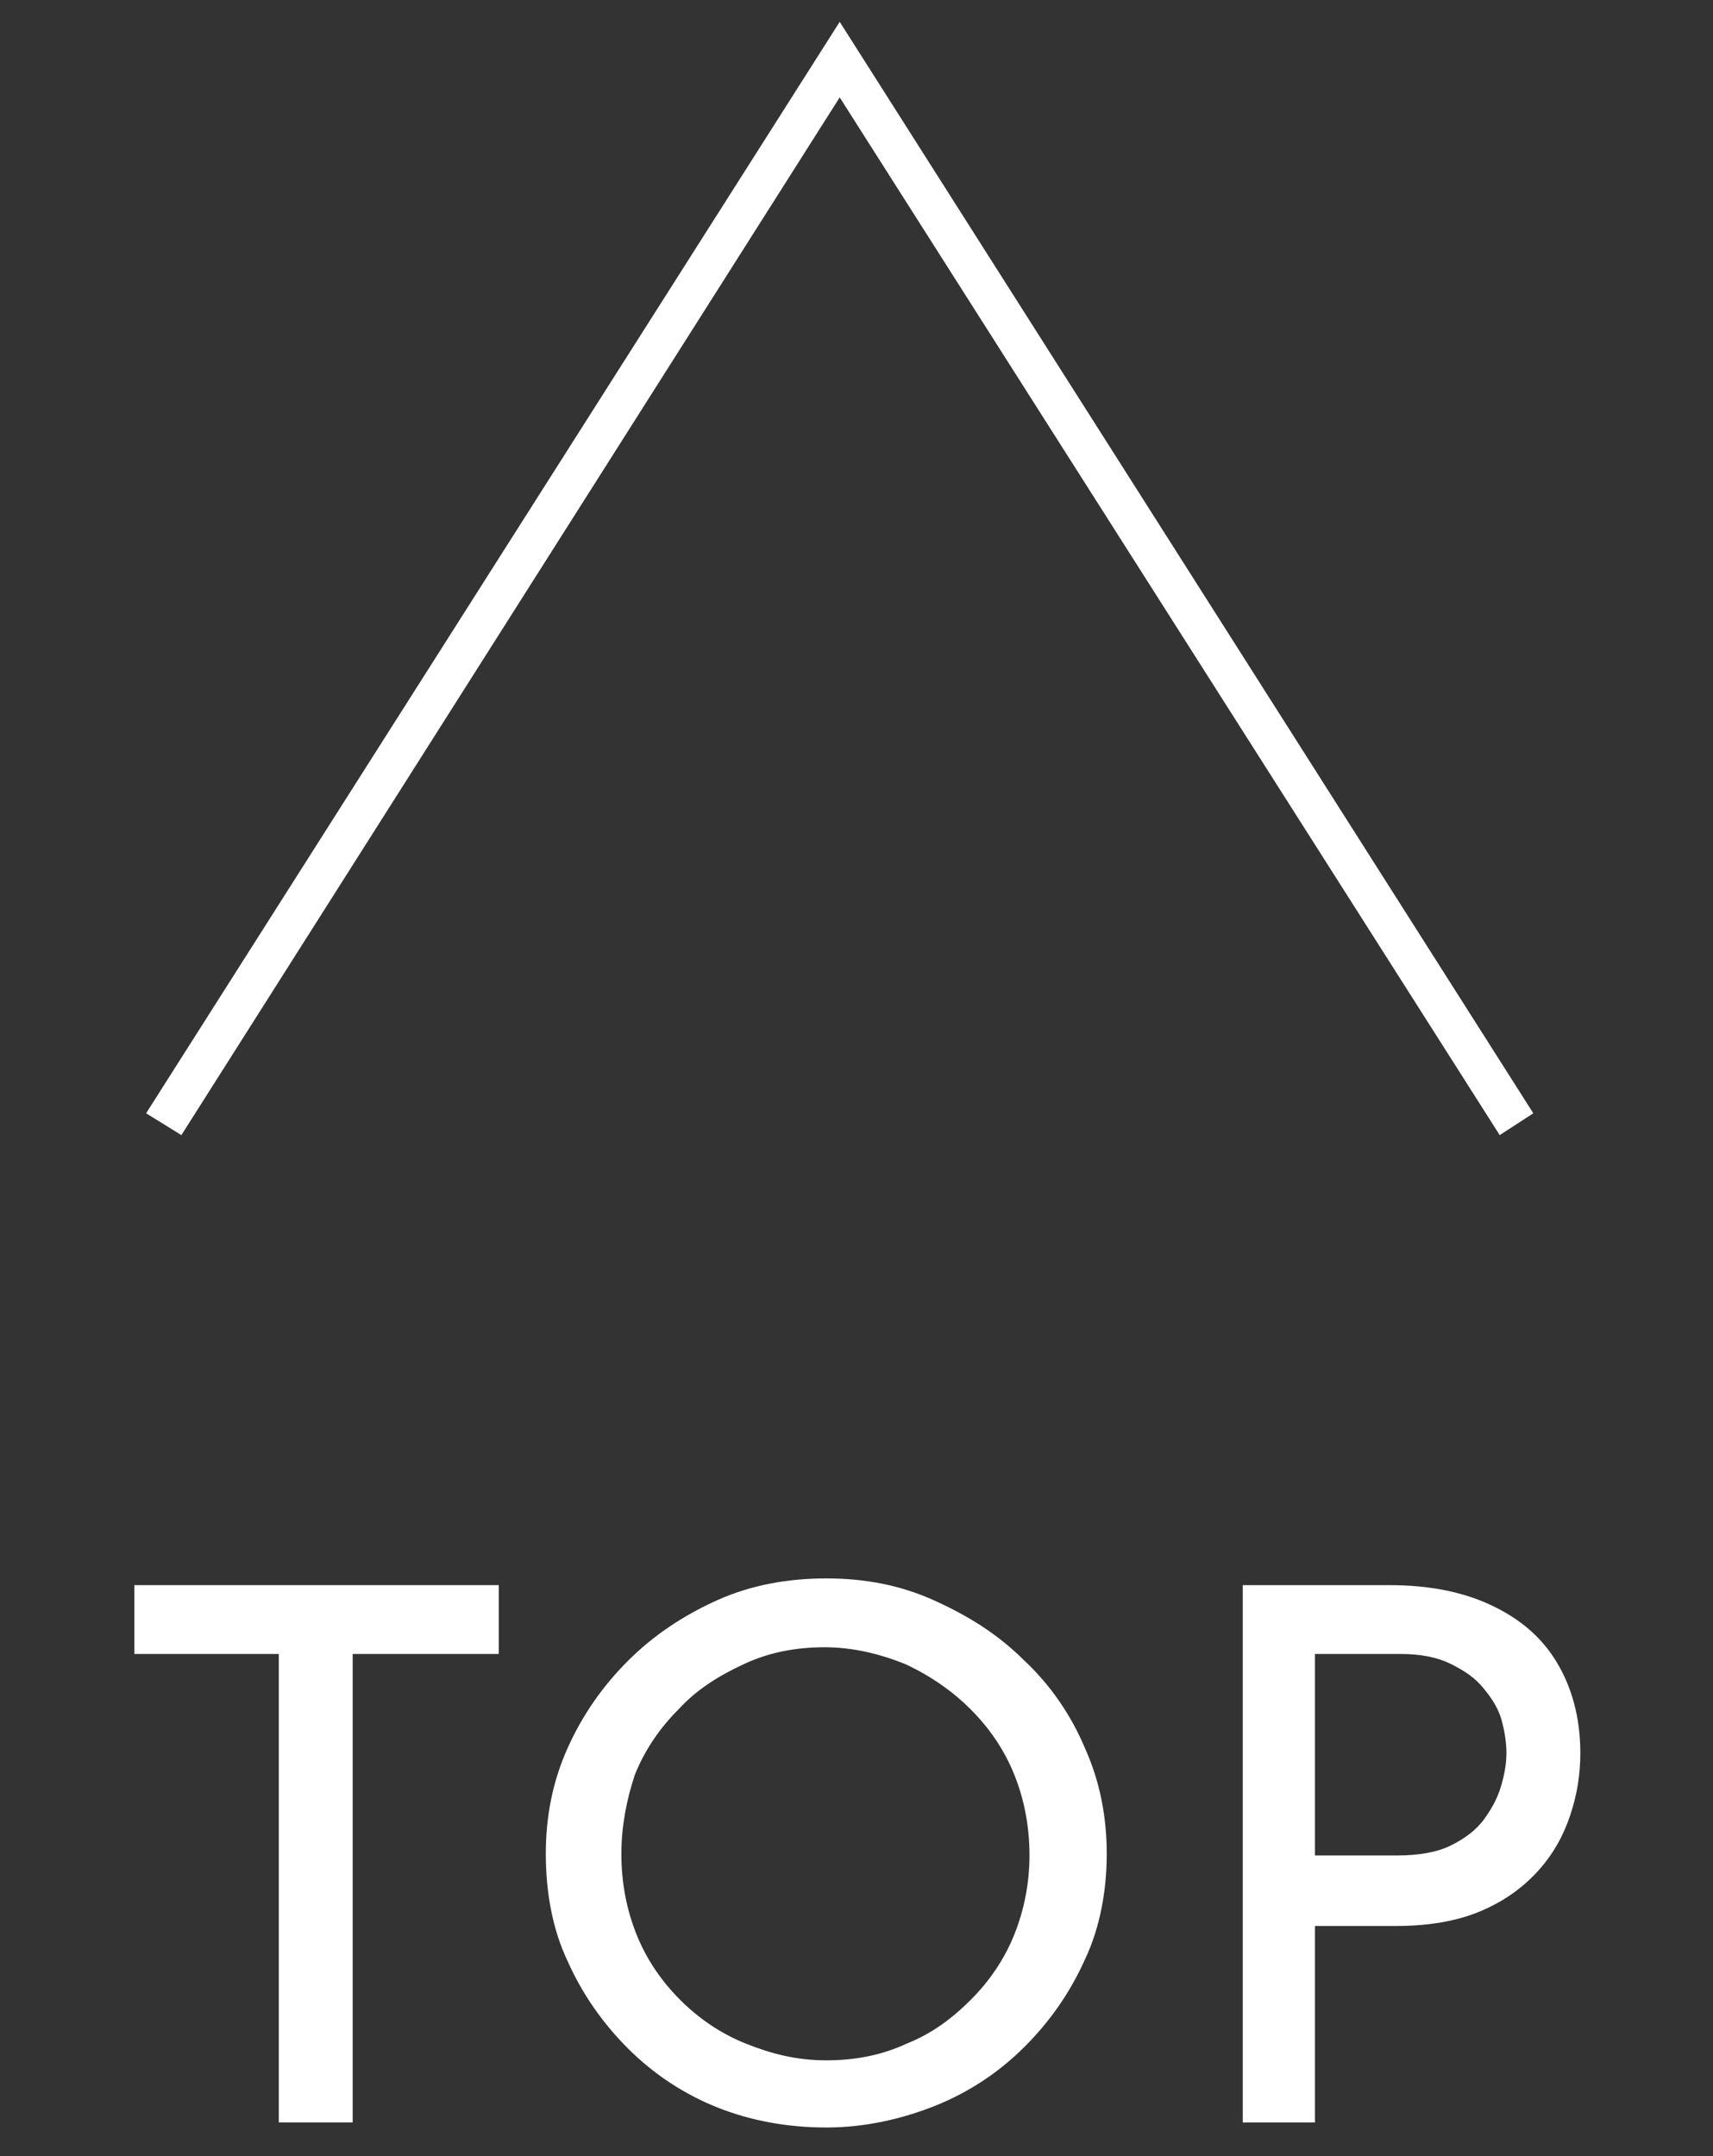 <?xml version="1.0" encoding="utf-8"?>
<!-- Generator: Adobe Illustrator 25.2.1, SVG Export Plug-In . SVG Version: 6.00 Build 0)  -->
<svg version="1.1" id="レイヤー_1" xmlns="http://www.w3.org/2000/svg" xmlns:xlink="http://www.w3.org/1999/xlink" x="0px"
	 y="0px" viewBox="0 0 102 128.4" style="enable-background:new 0 0 102 128.4;" xml:space="preserve">
<rect x="0" y="0" width="102" height="128.4" fill="#333333" stroke="none"/>
<style type="text/css">
	.st0{fill:#FFFFFF;}
</style>
<g>
	<g>
		<path class="st0" d="M8,94.4h21.7v4.1H21v27.9h-4.4V98.5H8V94.4z"/>
		<path class="st0" d="M32.5,110.4c0-2.2,0.4-4.3,1.3-6.3c0.9-2,2.1-3.7,3.6-5.2s3.3-2.7,5.3-3.6s4.2-1.3,6.5-1.3s4.4,0.4,6.4,1.3
			s3.8,2,5.4,3.6c1.6,1.5,2.8,3.3,3.6,5.2c0.9,2,1.3,4.1,1.3,6.3c0,2.2-0.4,4.4-1.3,6.3c-0.9,2-2.1,3.7-3.6,5.2s-3.3,2.7-5.3,3.5
			s-4.2,1.3-6.5,1.3s-4.5-0.4-6.5-1.2c-2-0.8-3.8-2-5.3-3.5s-2.7-3.2-3.6-5.2C32.9,114.9,32.5,112.7,32.5,110.4z M37,110.4
			c0,1.7,0.3,3.3,0.9,4.8c0.6,1.5,1.5,2.8,2.6,3.9s2.4,2,3.9,2.6s3,1,4.8,1c1.7,0,3.3-0.3,4.8-1c1.5-0.6,2.7-1.5,3.8-2.6
			s2-2.4,2.6-3.9s0.9-3.1,0.9-4.7c0-1.7-0.3-3.3-0.9-4.8c-0.6-1.5-1.5-2.8-2.6-3.9s-2.4-2-3.9-2.7c-1.5-0.6-3.1-1-4.8-1
			s-3.3,0.3-4.8,1s-2.8,1.5-3.9,2.7c-1.1,1.1-2,2.4-2.6,3.9C37.3,107.2,37,108.8,37,110.4z"/>
		<path class="st0" d="M82.7,94.4c2.4,0,4.4,0.4,6.1,1.2c1.7,0.8,3,1.9,3.9,3.4s1.4,3.3,1.4,5.4c0,1.3-0.2,2.5-0.6,3.7
			s-1,2.3-1.9,3.3s-2,1.8-3.4,2.4s-3.1,0.9-5.1,0.9h-4.8v11.7H74v-32H82.7z M83.2,110.5c1.3,0,2.4-0.2,3.2-0.6
			c0.8-0.4,1.5-0.9,2-1.6s0.8-1.3,1-2s0.3-1.3,0.3-1.9s-0.1-1.3-0.3-2c-0.2-0.7-0.6-1.3-1.1-1.9s-1.1-1-1.9-1.4s-1.8-0.6-3-0.6h-5.1
			v12H83.2z"/>
	</g>
	<polygon class="st0" points="89.3,67.6 50,5.8 10.8,67.6 8.7,66.3 50,1.3 91.3,66.3 	"/>
</g>
</svg>
